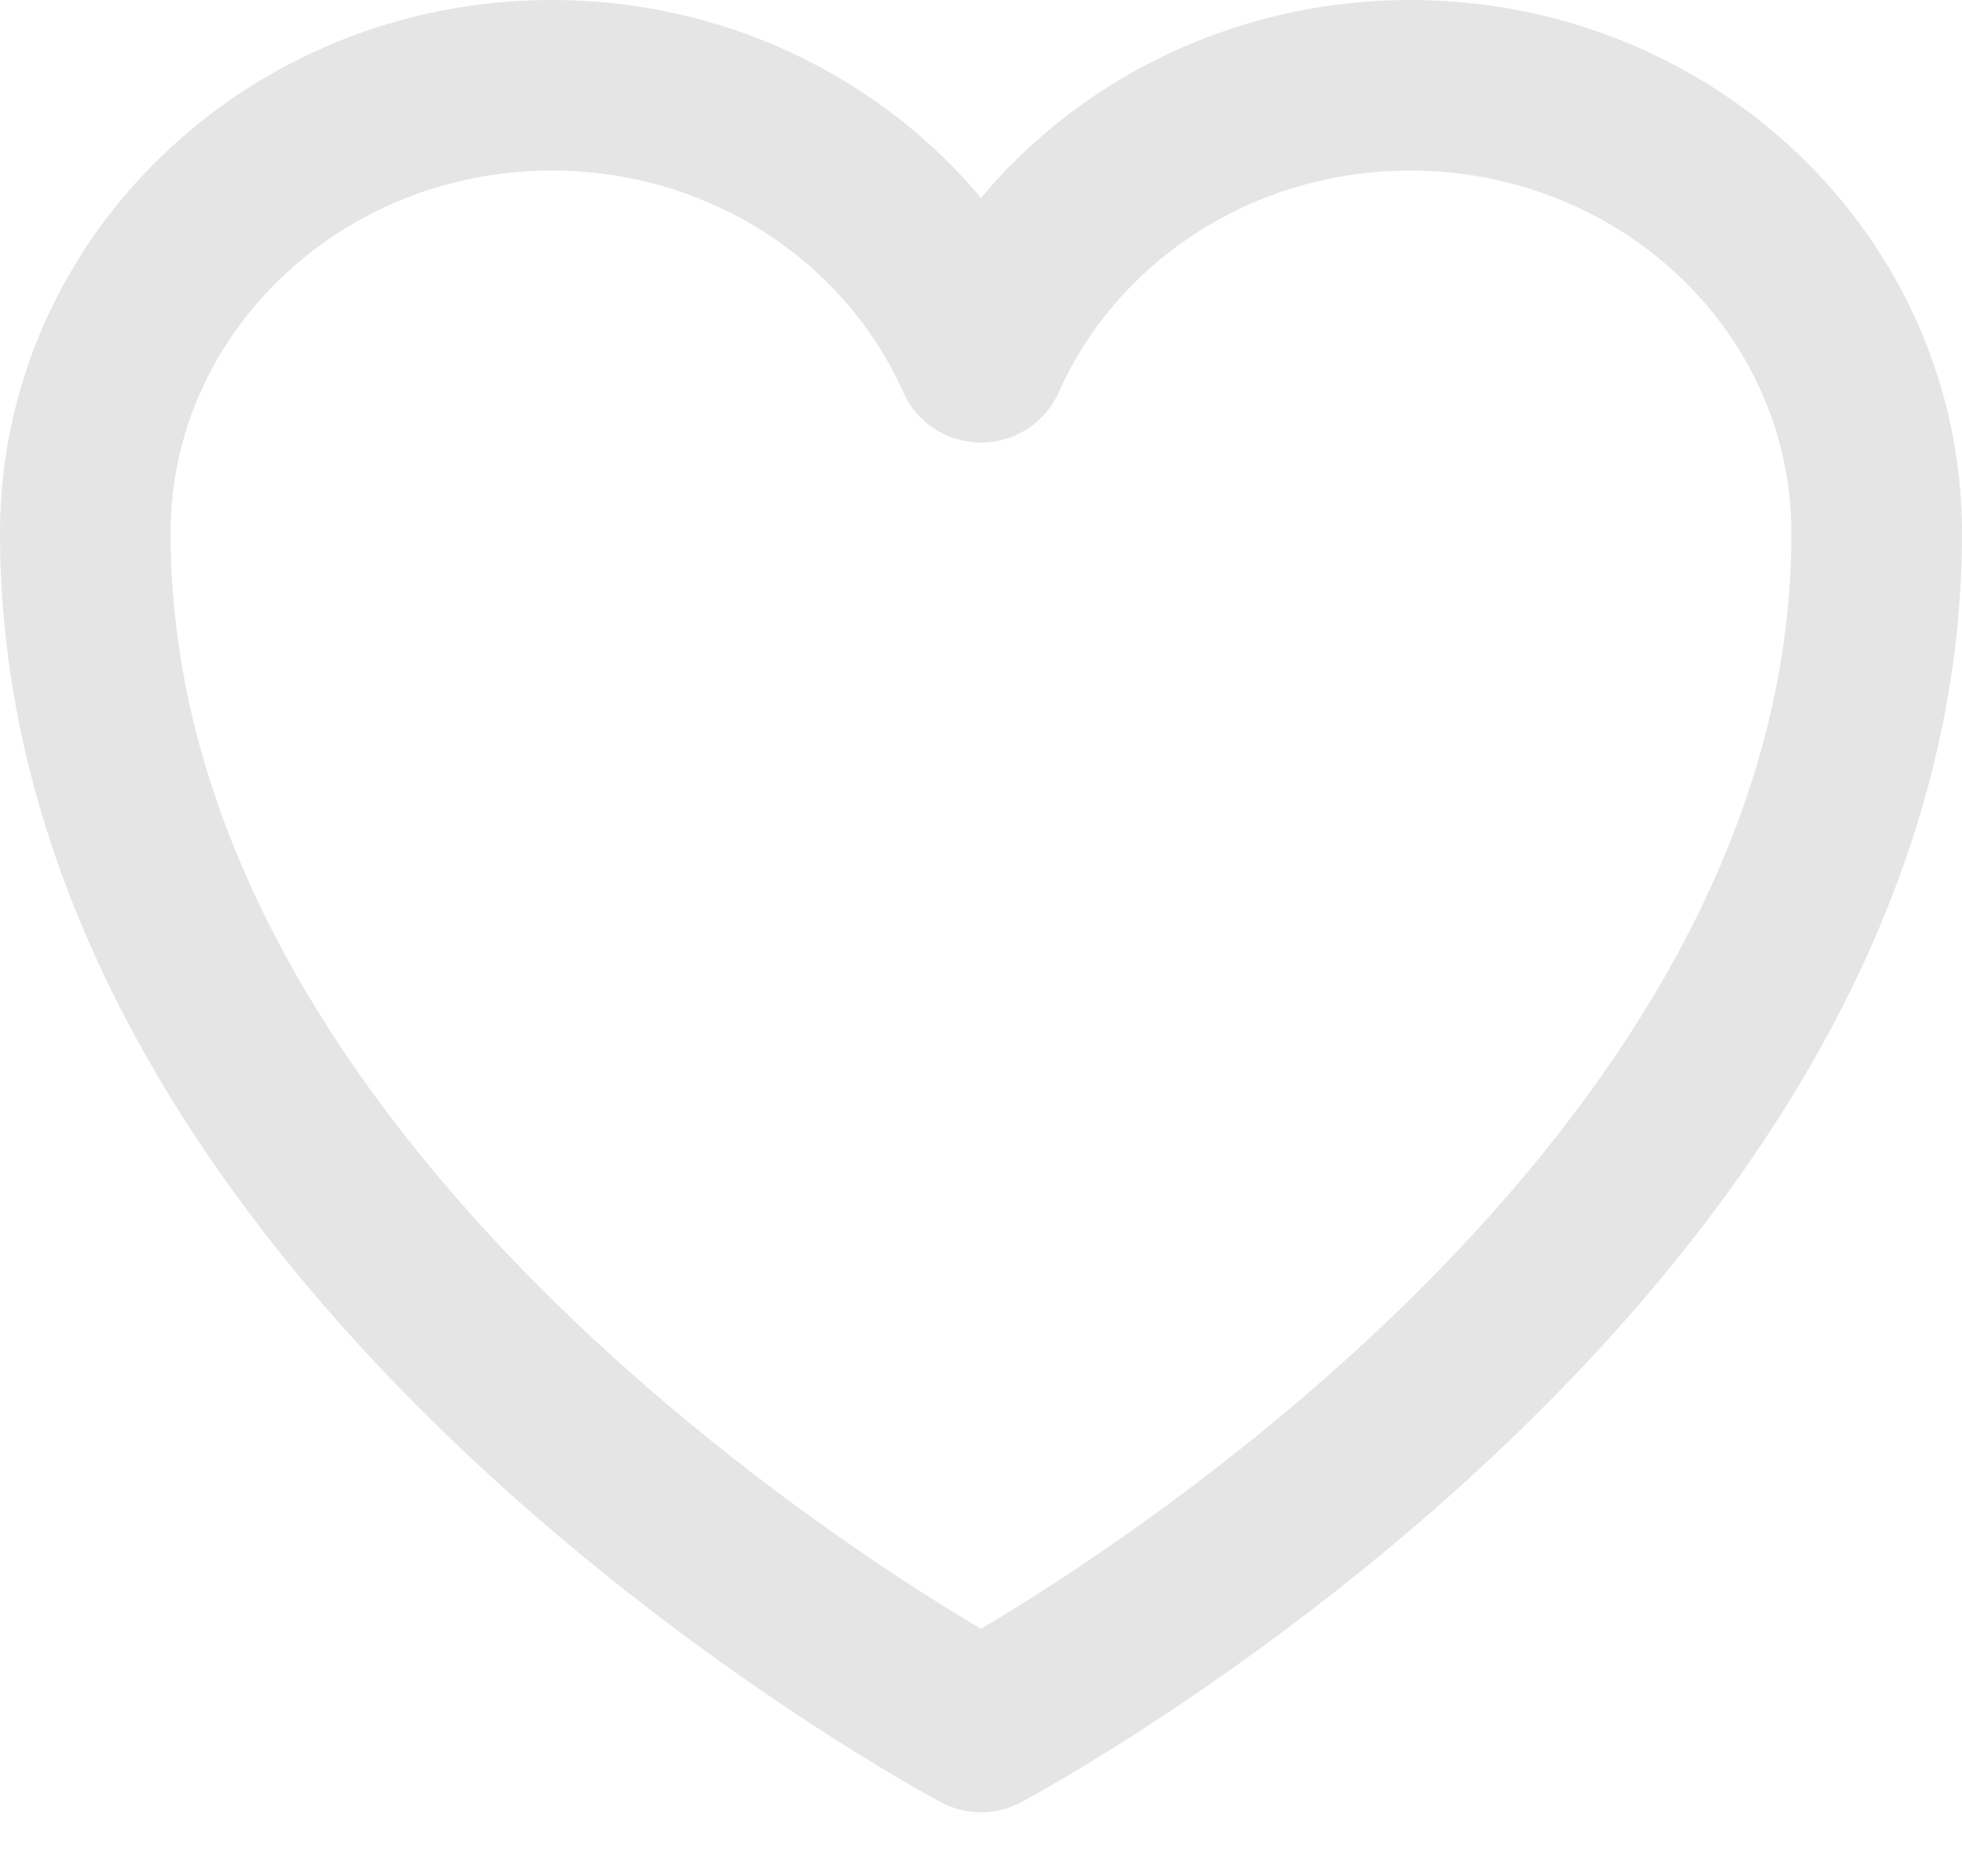 <svg width="23" height="22" viewBox="0 0 23 22" fill="none" xmlns="http://www.w3.org/2000/svg">
<path d="M22 6.25C22 3.351 19.551 1 16.531 1C14.273 1 12.334 2.314 11.5 4.189C10.666 2.314 8.727 1 6.468 1C3.45 1 1 3.351 1 6.25C1 14.673 11.5 20.25 11.5 20.25C11.5 20.25 22 14.673 22 6.25Z" stroke="#E5E5E5" stroke-width="2" stroke-linecap="round" stroke-linejoin="round"/>
</svg>
